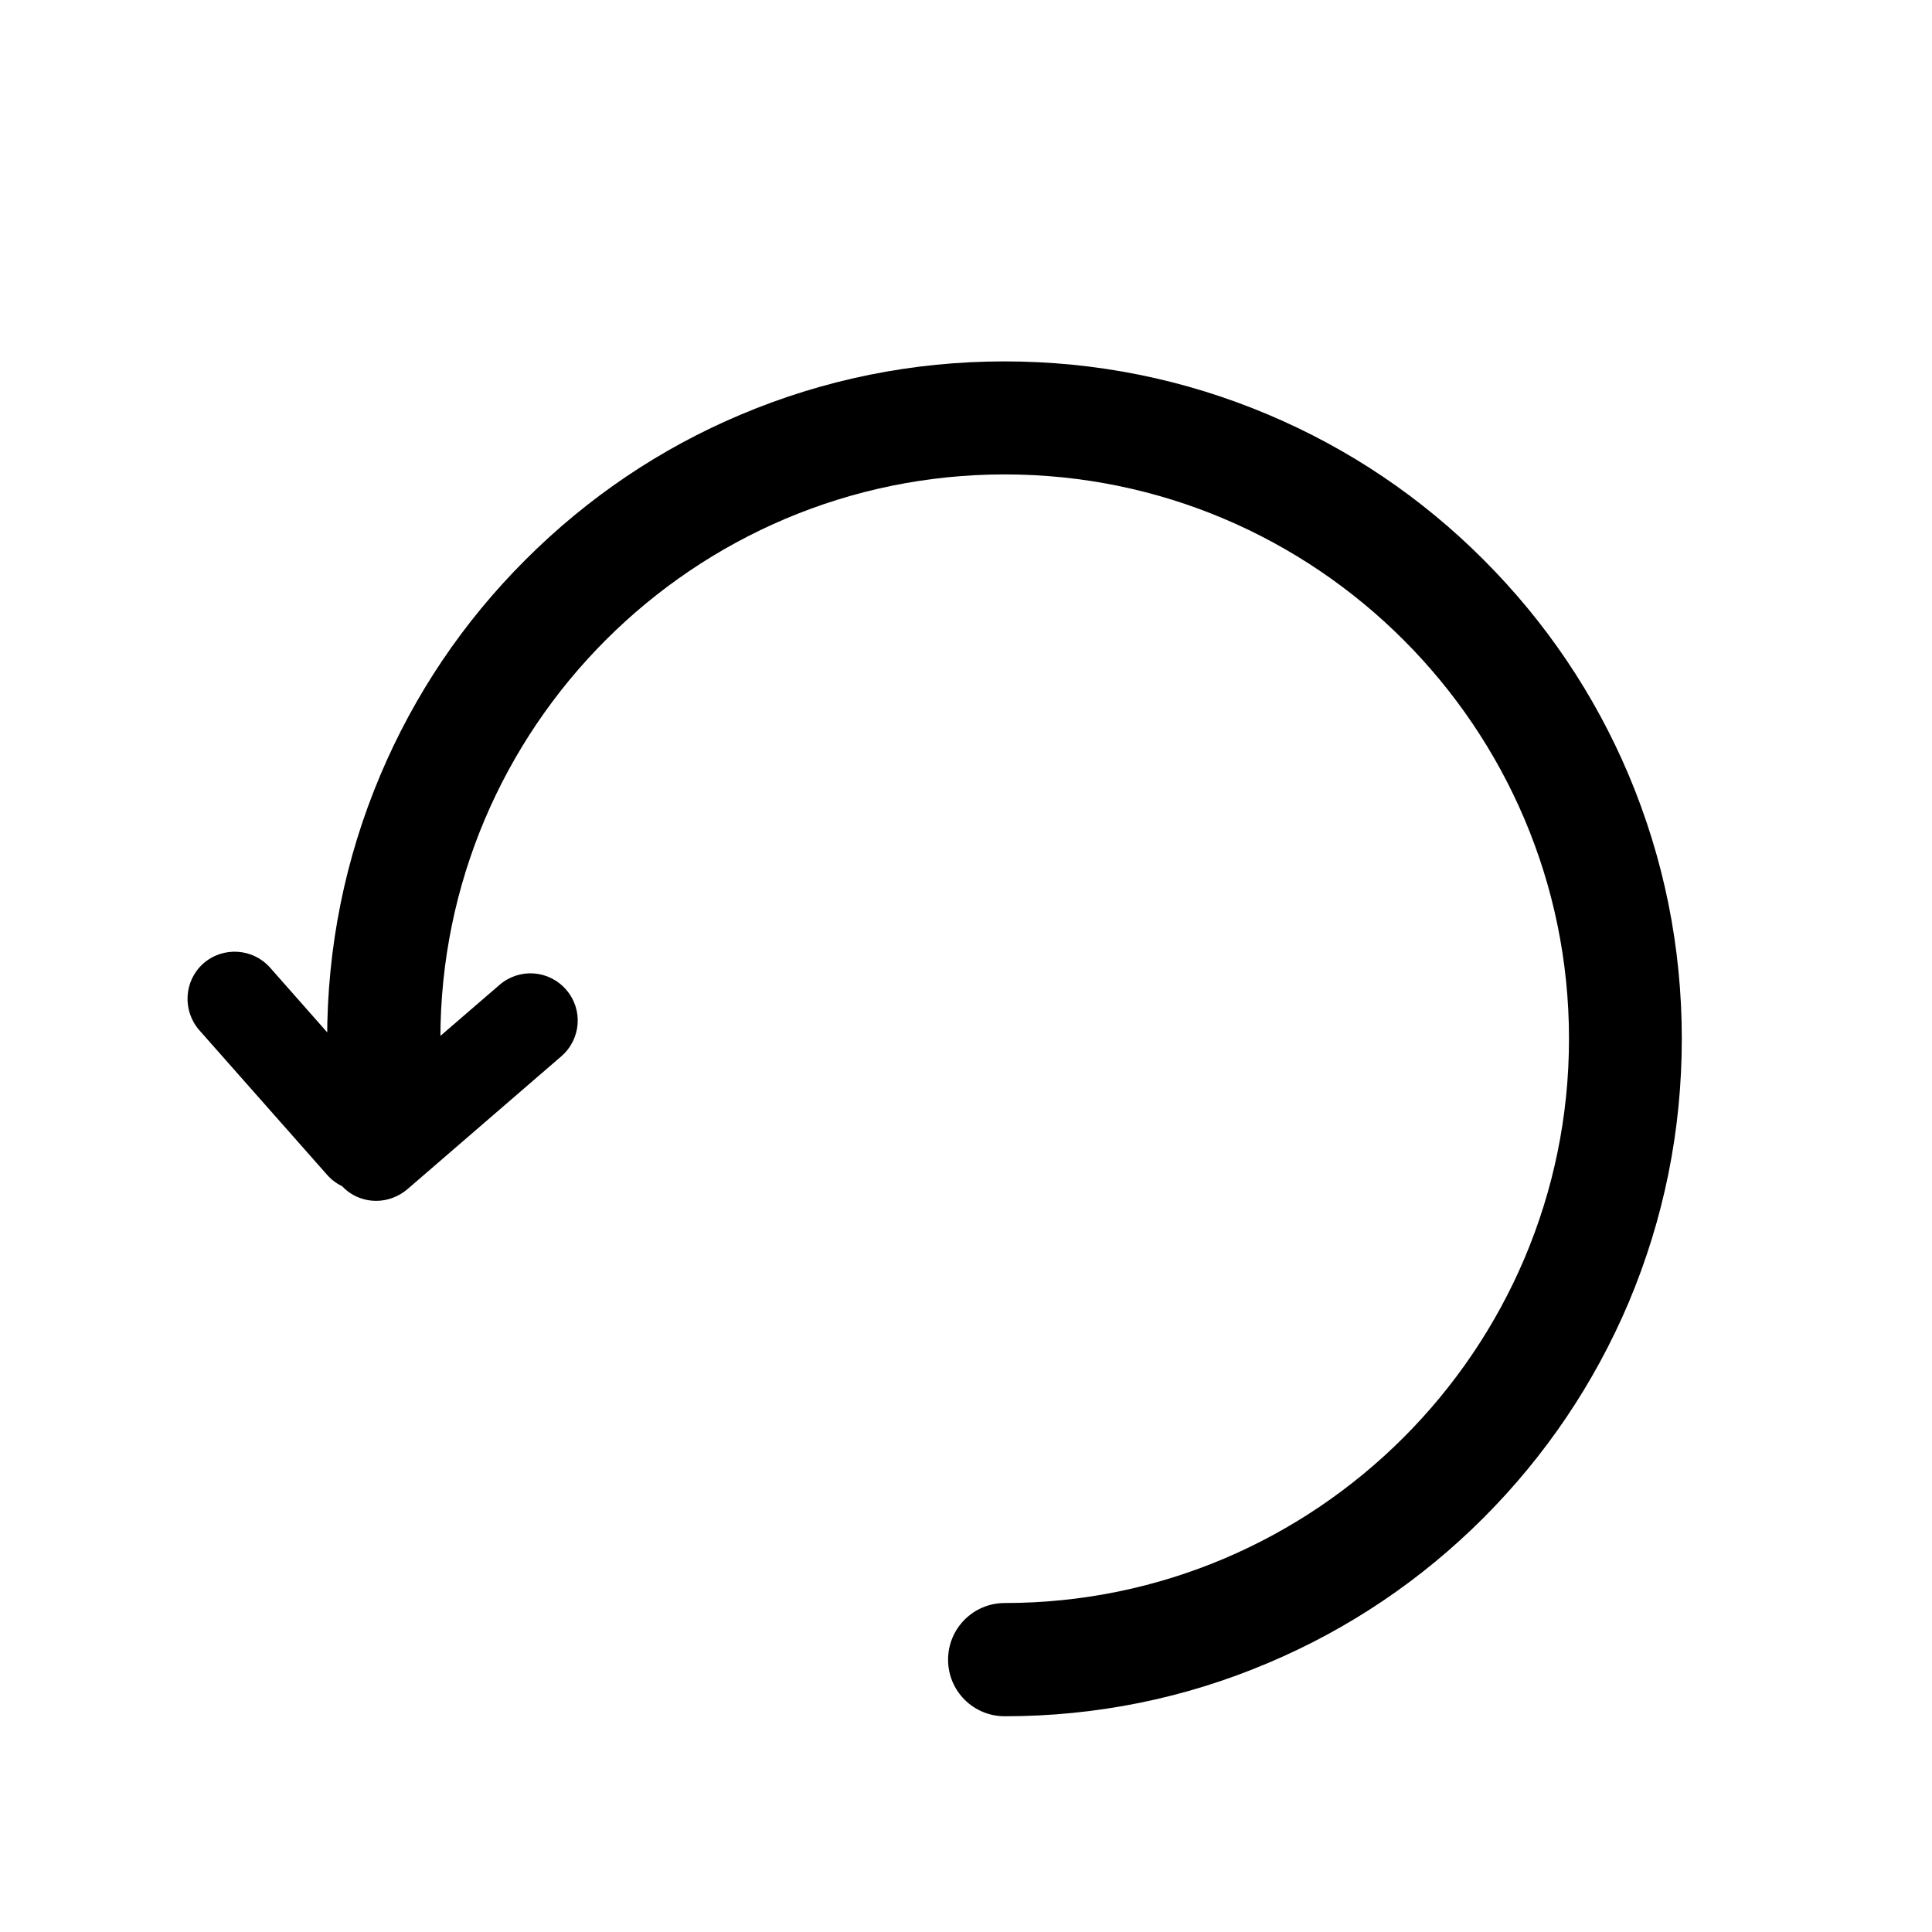 <svg width="18" height="18" viewBox="0 0 18 18" fill="none" xmlns="http://www.w3.org/2000/svg">
<path d="M3.377 11.095C3.256 11.095 3.134 11.044 3.047 10.945L1.856 9.597C1.697 9.414 1.714 9.136 1.895 8.976C2.078 8.816 2.356 8.834 2.516 9.015L3.706 10.363C3.866 10.546 3.848 10.824 3.667 10.984C3.584 11.059 3.481 11.095 3.377 11.095ZM3.505 11.188C3.382 11.188 3.259 11.137 3.173 11.035C3.015 10.85 3.034 10.574 3.219 10.414L4.655 9.175C4.839 9.017 5.115 9.036 5.275 9.221C5.435 9.405 5.414 9.681 5.23 9.841L3.794 11.081C3.709 11.152 3.607 11.188 3.505 11.188ZM9.361 15.99C9.069 15.99 8.833 15.755 8.833 15.463C8.833 15.171 9.069 14.935 9.361 14.935C12.259 14.935 14.618 12.576 14.618 9.678C14.618 6.779 12.259 4.42 9.361 4.42C6.462 4.42 4.103 6.779 4.103 9.678C4.103 9.97 3.867 10.205 3.576 10.205C3.284 10.205 3.048 9.97 3.048 9.678C3.048 8.825 3.215 7.999 3.544 7.22C3.862 6.468 4.317 5.793 4.896 5.215C5.476 4.635 6.151 4.179 6.901 3.863C7.68 3.534 8.506 3.367 9.359 3.367C10.211 3.367 11.037 3.534 11.816 3.863C12.569 4.181 13.244 4.636 13.822 5.215C14.402 5.795 14.857 6.47 15.174 7.22C15.502 7.999 15.669 8.825 15.669 9.678C15.669 10.53 15.502 11.356 15.174 12.135C14.855 12.887 14.4 13.562 13.822 14.141C13.242 14.721 12.567 15.176 11.816 15.493C11.039 15.823 10.213 15.99 9.361 15.99Z" fill="black"/>
</svg>
